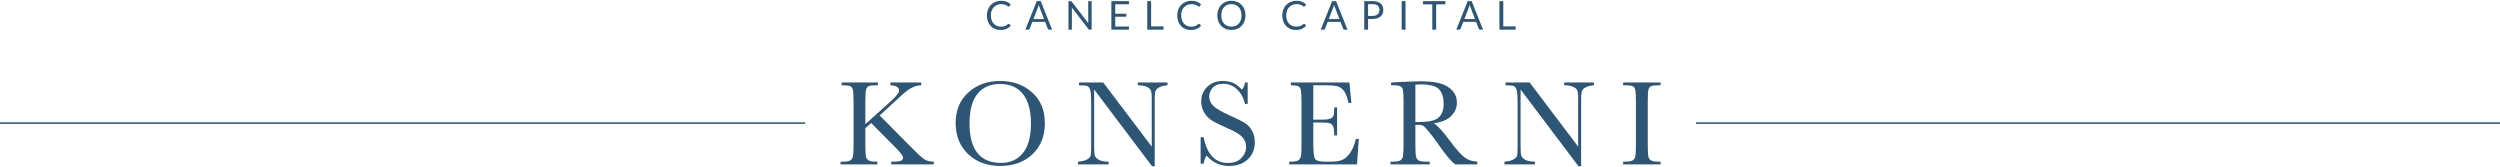 <?xml version="1.0" encoding="utf-8"?>
<!-- Generator: Adobe Illustrator 16.0.0, SVG Export Plug-In . SVG Version: 6.00 Build 0)  -->
<!DOCTYPE svg PUBLIC "-//W3C//DTD SVG 1.1//EN" "http://www.w3.org/Graphics/SVG/1.1/DTD/svg11.dtd">
<svg version="1.1" id="Layer_1" xmlns="http://www.w3.org/2000/svg" xmlns:xlink="http://www.w3.org/1999/xlink" x="0px" y="0px"
	 width="1616px" height="108px" viewBox="0 0 1616 108" enable-background="new 0 0 1616 108" xml:space="preserve">
<g>
	<defs>
		<rect id="SVGID_1_" y="0.507" width="1616.5" height="106.986"/>
	</defs>
	<clipPath id="SVGID_2_">
		<use xlink:href="#SVGID_1_"  overflow="visible"/>
	</clipPath>
	<path clip-path="url(#SVGID_2_)" fill="#2D5576" d="M971.721,0.713h-2.498v18.456h10.484V17.07h-7.986V0.713z M949.453,4.821
		c0.086-0.223,0.174-0.483,0.264-0.779s0.182-0.62,0.277-0.972c0.18,0.695,0.364,1.275,0.554,1.738l2.897,7.509h-6.891
		L949.453,4.821z M951.269,0.713h-2.537l-7.38,18.456h1.933c0.214,0,0.395-0.06,0.541-0.18c0.146-0.12,0.249-0.258,0.309-0.412
		l1.726-4.457h8.281l1.727,4.457c0.068,0.172,0.172,0.313,0.309,0.425c0.137,0.111,0.318,0.167,0.541,0.167h1.932L951.269,0.713z
		 M919.843,0.713v2.099h5.989v16.357h2.499V2.812h5.963V0.713H919.843z M908.535,0.713h-2.499v18.456h2.499V0.713z M884.335,2.683
		h2.962c1.468,0,2.564,0.331,3.29,0.992c0.726,0.661,1.089,1.58,1.089,2.756c0,0.567-0.095,1.087-0.284,1.559
		c-0.188,0.472-0.468,0.878-0.837,1.217s-0.826,0.603-1.371,0.792c-0.546,0.189-1.175,0.283-1.887,0.283h-2.962V2.683z
		 M887.297,12.266c1.106,0,2.091-0.144,2.949-0.432c0.858-0.287,1.578-0.689,2.157-1.204s1.02-1.129,1.32-1.842
		c0.3-0.712,0.45-1.498,0.45-2.357c0-0.867-0.139-1.652-0.418-2.357c-0.279-0.704-0.702-1.305-1.27-1.803
		c-0.565-0.498-1.28-0.882-2.144-1.153c-0.863-0.27-1.879-0.405-3.046-0.405h-5.448v18.456h2.486v-6.903H887.297z M861.82,4.821
		c0.086-0.223,0.175-0.483,0.265-0.779c0.091-0.296,0.183-0.62,0.276-0.972c0.182,0.695,0.365,1.275,0.555,1.738l2.897,7.509h-6.891
		L861.82,4.821z M863.637,0.713H861.1l-7.38,18.456h1.932c0.216,0,0.396-0.06,0.541-0.18c0.146-0.12,0.249-0.258,0.31-0.412
		l1.726-4.457h8.281l1.726,4.457c0.069,0.172,0.172,0.313,0.31,0.425c0.138,0.111,0.317,0.167,0.541,0.167h1.932L863.637,0.713z
		 M842.527,15.55c-0.326,0.292-0.65,0.543-0.973,0.753c-0.322,0.211-0.669,0.385-1.043,0.522c-0.373,0.138-0.779,0.238-1.217,0.303
		c-0.438,0.064-0.933,0.096-1.481,0.096c-0.901,0-1.743-0.163-2.523-0.489c-0.782-0.326-1.458-0.801-2.029-1.423
		c-0.571-0.623-1.022-1.385-1.352-2.286c-0.331-0.902-0.496-1.928-0.496-3.079c0-1.116,0.165-2.125,0.496-3.026
		c0.329-0.902,0.792-1.666,1.384-2.293c0.593-0.626,1.299-1.109,2.119-1.449c0.819-0.339,1.724-0.509,2.711-0.509
		c0.549,0,1.035,0.041,1.455,0.123c0.421,0.082,0.79,0.182,1.107,0.303c0.318,0.12,0.593,0.249,0.824,0.386
		c0.232,0.137,0.434,0.266,0.606,0.386c0.171,0.121,0.319,0.221,0.443,0.303s0.243,0.122,0.354,0.122
		c0.146,0,0.258-0.027,0.335-0.083s0.146-0.127,0.206-0.213l0.812-1.146c-0.765-0.721-1.638-1.292-2.621-1.713
		c-0.983-0.421-2.152-0.631-3.51-0.631c-1.374,0-2.63,0.23-3.767,0.689c-1.139,0.459-2.115,1.105-2.931,1.938
		s-1.448,1.829-1.899,2.988c-0.451,1.159-0.677,2.434-0.677,3.825c0,1.391,0.21,2.666,0.632,3.826
		c0.42,1.159,1.013,2.153,1.776,2.981c0.765,0.829,1.688,1.473,2.77,1.932c1.082,0.46,2.288,0.689,3.619,0.689
		c1.52,0,2.818-0.244,3.896-0.734c1.078-0.489,1.995-1.172,2.75-2.048l-0.979-1.069c-0.111-0.111-0.236-0.167-0.373-0.167
		C842.814,15.357,842.674,15.421,842.527,15.55 M802.048,12.993c-0.31,0.898-0.747,1.658-1.314,2.28
		c-0.565,0.623-1.253,1.099-2.06,1.43c-0.808,0.33-1.709,0.496-2.705,0.496c-0.988,0-1.885-0.166-2.692-0.496
		c-0.807-0.331-1.495-0.807-2.066-1.43c-0.571-0.622-1.011-1.382-1.32-2.28c-0.309-0.897-0.464-1.912-0.464-3.046
		c0-1.133,0.155-2.15,0.464-3.052c0.31-0.902,0.749-1.663,1.32-2.286s1.26-1.101,2.066-1.436c0.808-0.335,1.704-0.503,2.692-0.503
		c0.996,0,1.897,0.168,2.705,0.503c0.807,0.335,1.494,0.813,2.06,1.436c0.567,0.623,1.005,1.384,1.314,2.286
		c0.309,0.902,0.464,1.919,0.464,3.052C802.512,11.081,802.356,12.096,802.048,12.993 M804.418,6.142
		c-0.438-1.155-1.057-2.151-1.855-2.989c-0.798-0.837-1.758-1.487-2.878-1.951c-1.121-0.463-2.359-0.695-3.716-0.695
		c-1.357,0-2.593,0.232-3.709,0.695c-1.117,0.464-2.074,1.114-2.873,1.951c-0.798,0.838-1.416,1.834-1.854,2.989
		c-0.438,1.154-0.657,2.423-0.657,3.805c0,1.383,0.219,2.652,0.657,3.806c0.438,1.155,1.056,2.149,1.854,2.982
		c0.799,0.833,1.756,1.479,2.873,1.938c1.116,0.46,2.352,0.689,3.709,0.689c1.356,0,2.595-0.229,3.716-0.689
		c1.12-0.459,2.08-1.105,2.878-1.938c0.799-0.833,1.417-1.827,1.855-2.982c0.438-1.154,0.657-2.423,0.657-3.806
		C805.075,8.565,804.855,7.296,804.418,6.142 M774.628,15.55c-0.327,0.292-0.651,0.543-0.974,0.753
		c-0.321,0.211-0.67,0.385-1.043,0.522c-0.374,0.138-0.778,0.238-1.217,0.303c-0.438,0.064-0.932,0.096-1.48,0.096
		c-0.902,0-1.743-0.163-2.525-0.489c-0.781-0.326-1.457-0.801-2.028-1.423c-0.57-0.623-1.021-1.385-1.353-2.286
		c-0.33-0.902-0.495-1.928-0.495-3.079c0-1.116,0.165-2.125,0.495-3.026c0.331-0.902,0.793-1.666,1.385-2.293
		c0.592-0.626,1.299-1.109,2.119-1.449c0.82-0.339,1.723-0.509,2.711-0.509c0.549,0,1.034,0.041,1.455,0.123s0.79,0.182,1.108,0.303
		c0.316,0.12,0.592,0.249,0.823,0.386c0.232,0.137,0.435,0.266,0.605,0.386c0.172,0.121,0.32,0.221,0.445,0.303
		c0.124,0.082,0.241,0.122,0.354,0.122c0.146,0,0.258-0.027,0.335-0.083s0.146-0.127,0.206-0.213l0.812-1.146
		c-0.765-0.721-1.639-1.292-2.621-1.713c-0.983-0.421-2.153-0.631-3.51-0.631c-1.374,0-2.63,0.23-3.768,0.689
		c-1.137,0.459-2.114,1.105-2.93,1.938s-1.449,1.829-1.899,2.988c-0.451,1.159-0.677,2.434-0.677,3.825
		c0,1.391,0.211,2.666,0.632,3.826c0.42,1.159,1.013,2.153,1.777,2.981c0.764,0.829,1.687,1.473,2.769,1.932
		c1.082,0.46,2.288,0.689,3.619,0.689c1.52,0,2.819-0.244,3.896-0.734c1.078-0.489,1.994-1.172,2.75-2.048l-0.979-1.069
		c-0.112-0.111-0.236-0.167-0.373-0.167C774.915,15.357,774.773,15.421,774.628,15.55 M744.09,0.713h-2.498v18.456h10.484V17.07
		h-7.986V0.713z M718.383,0.713v18.456h11.373v-2.035h-8.861v-6.298h7.173V8.878h-7.173v-6.13h8.861V0.713H718.383z M691.954,0.713
		h-1.288v18.456h2.189V6.019c0-0.171-0.005-0.36-0.013-0.567c-0.009-0.206-0.022-0.416-0.039-0.631l10.677,13.897
		c0.129,0.164,0.261,0.279,0.394,0.348s0.299,0.103,0.496,0.103h1.262V0.713h-2.189v13.073c0,0.197,0.005,0.401,0.014,0.611
		c0.008,0.211,0.024,0.428,0.051,0.651l-10.69-13.91c-0.137-0.172-0.26-0.286-0.366-0.341
		C692.343,0.741,692.177,0.713,691.954,0.713 M670.896,4.821c0.086-0.223,0.174-0.483,0.265-0.779s0.183-0.62,0.276-0.972
		c0.182,0.695,0.365,1.275,0.555,1.738l2.897,7.509h-6.89L670.896,4.821z M672.712,0.713h-2.537l-7.38,18.456h1.932
		c0.215,0,0.396-0.06,0.541-0.18c0.146-0.12,0.249-0.258,0.31-0.412l1.726-4.457h8.282l1.725,4.457
		c0.069,0.172,0.172,0.313,0.311,0.425c0.137,0.111,0.316,0.167,0.54,0.167h1.932L672.712,0.713z M651.603,15.55
		c-0.326,0.292-0.649,0.543-0.972,0.753c-0.322,0.211-0.67,0.385-1.044,0.522c-0.373,0.138-0.779,0.238-1.217,0.303
		c-0.438,0.064-0.932,0.096-1.481,0.096c-0.901,0-1.743-0.163-2.523-0.489c-0.782-0.326-1.459-0.801-2.029-1.423
		c-0.571-0.623-1.022-1.385-1.353-2.286c-0.331-0.902-0.496-1.928-0.496-3.079c0-1.116,0.165-2.125,0.496-3.026
		c0.33-0.902,0.792-1.666,1.385-2.293c0.593-0.626,1.299-1.109,2.118-1.449c0.82-0.339,1.725-0.509,2.711-0.509
		c0.551,0,1.035,0.041,1.456,0.123s0.79,0.182,1.107,0.303c0.318,0.12,0.593,0.249,0.825,0.386c0.23,0.137,0.433,0.266,0.604,0.386
		c0.172,0.121,0.32,0.221,0.444,0.303c0.125,0.082,0.243,0.122,0.354,0.122c0.146,0,0.259-0.027,0.336-0.083
		s0.146-0.127,0.205-0.213l0.812-1.146c-0.765-0.721-1.638-1.292-2.621-1.713c-0.983-0.421-2.153-0.631-3.51-0.631
		c-1.374,0-2.63,0.23-3.768,0.689s-2.114,1.105-2.93,1.938c-0.816,0.833-1.449,1.829-1.9,2.988c-0.45,1.159-0.676,2.434-0.676,3.825
		c0,1.391,0.21,2.666,0.631,3.826c0.422,1.159,1.014,2.153,1.777,2.981c0.764,0.829,1.688,1.473,2.77,1.932
		c1.082,0.46,2.288,0.689,3.619,0.689c1.52,0,2.818-0.244,3.896-0.734c1.077-0.489,1.994-1.172,2.749-2.048l-0.979-1.069
		c-0.111-0.111-0.236-0.167-0.374-0.167C651.891,15.357,651.749,15.421,651.603,15.55"/>
	<path clip-path="url(#SVGID_2_)" fill="#2D5576" d="M1050.305,55.11c2.682,0,4.427,0.234,5.234,0.703s1.328,1.314,1.562,2.539
		s0.352,3.945,0.352,8.164v25.977c0,4.428-0.117,7.246-0.352,8.457s-0.788,2.104-1.66,2.676c-0.873,0.572-2.441,0.859-4.707,0.859
		h-1.562v1.797h24.219v-1.797h-1.562c-2.396,0-4.018-0.312-4.863-0.938c-0.847-0.625-1.367-1.582-1.562-2.871
		s-0.293-4.018-0.293-8.184V66.517c0-4.4,0.137-7.188,0.41-8.359s0.813-1.973,1.621-2.402c0.807-0.43,2.513-0.645,5.117-0.645h1.133
		v-1.797h-24.219v1.797H1050.305z M1022.039,107.493V63.665c0-2.266,0.176-3.873,0.527-4.824c0.352-0.95,1.172-1.764,2.461-2.441
		c1.289-0.677,3.053-1.107,5.293-1.289v-1.797h-19.219v1.797c2.083,0,3.867,0.273,5.352,0.82s2.467,1.289,2.949,2.227
		s0.723,2.578,0.723,4.922v31.68l-31.367-41.445h-15.625v1.797c2.839,0,4.668,0.195,5.488,0.586s1.419,1.276,1.797,2.656
		c0.377,1.381,0.566,4.102,0.566,8.164v28.086c0,3.203-0.124,5.234-0.371,6.094c-0.248,0.859-1.035,1.66-2.363,2.402
		s-3.256,1.205-5.781,1.387v1.797h19.766v-1.797c-2.812,0-4.922-0.403-6.328-1.211c-1.406-0.807-2.26-1.692-2.559-2.656
		s-0.449-2.969-0.449-6.016V57.845l37.461,49.648H1022.039z M914.906,54.72c1.25-0.104,2.356-0.156,3.32-0.156
		c6.25,0,10.306,1.12,12.168,3.359c1.861,2.24,2.793,5.222,2.793,8.945c0,2.135-0.273,3.933-0.82,5.391
		c-0.547,1.459-1.296,2.637-2.246,3.535c-0.951,0.898-2.193,1.582-3.73,2.051s-3.347,0.756-5.43,0.859
		c-2.084,0.104-4.102,0.183-6.055,0.234V54.72z M954.945,104.485c-3.125-0.104-5.834-0.99-8.125-2.656
		c-2.292-1.667-5.443-5.195-9.453-10.586c-4.922-6.641-8.49-10.494-10.703-11.562c4.947-0.6,8.697-2.122,11.25-4.57
		c2.553-2.447,3.828-5.404,3.828-8.867c0-2.969-0.977-5.521-2.93-7.656c-1.953-2.135-4.512-3.673-7.676-4.609
		c-3.164-0.938-7.272-1.406-12.324-1.406c-2.969,0-6.979,0.117-12.031,0.351l-7.578,0.391v1.797h0.898
		c2.682,0,4.427,0.234,5.234,0.703c0.807,0.469,1.328,1.314,1.562,2.539s0.352,3.945,0.352,8.164v25.977
		c0,4.428-0.117,7.246-0.352,8.457s-0.788,2.104-1.66,2.676c-0.873,0.572-2.441,0.859-4.707,0.859h-1.719v1.797h25.352v-1.797
		h-2.539c-2.396,0-4.018-0.312-4.863-0.938c-0.847-0.625-1.367-1.582-1.562-2.871s-0.293-4.018-0.293-8.184V80.735h2.109
		c1.432,0,2.486,0.241,3.164,0.723c0.677,0.482,1.914,1.824,3.711,4.023c1.797,2.201,3.528,4.499,5.195,6.895
		c5.208,7.5,9.075,12.136,11.602,13.906h14.258V104.485z M872.598,98.996c-1.628,2.228-3.34,3.699-5.137,4.415
		c-1.797,0.717-4.089,1.074-6.875,1.074h-3.945c-3.542,0-5.716-0.553-6.523-1.66c-0.808-1.106-1.211-4.798-1.211-11.074V79.212h5.82
		c2.266,0,3.873,0.149,4.824,0.449c0.95,0.299,1.673,0.95,2.168,1.953c0.494,1.002,0.742,2.975,0.742,5.918h1.836V69.407h-1.836
		c0,2.604-0.162,4.355-0.488,5.254s-1.003,1.569-2.031,2.012c-1.029,0.443-2.832,0.664-5.41,0.664h-5.625V55.11h7.344
		c3.697,0,6.381,0.202,8.047,0.605c1.666,0.404,3.105,1.381,4.316,2.93c1.211,1.551,2.233,4.173,3.066,7.871h1.836l-1.25-13.203
		h-37.852v1.797c2.553,0,4.226,0.254,5.02,0.762s1.302,1.4,1.523,2.676s0.332,3.933,0.332,7.969v25.977
		c0,4.428-0.104,7.182-0.312,8.262c-0.209,1.081-0.697,1.973-1.465,2.676c-0.769,0.703-2.468,1.055-5.098,1.055h-1.094v1.797h43.867
		l1.133-16.484h-1.875C875.508,93.704,874.225,96.771,872.598,98.996 M778.023,105.735c0.416-2.213,1.055-3.932,1.914-5.156
		c3.88,4.453,8.724,6.68,14.531,6.68c5.052,0,9.089-1.419,12.109-4.258s4.531-6.523,4.531-11.055c0-2.865-0.625-5.391-1.875-7.578
		s-2.91-3.899-4.98-5.137c-2.07-1.236-5.385-2.871-9.941-4.902c-4.767-2.136-8.061-4.062-9.883-5.781
		c-1.85-1.692-2.773-3.764-2.773-6.211c0-2.031,0.735-3.899,2.207-5.605c1.471-1.705,3.782-2.559,6.933-2.559
		c3.308,0,6.219,1.159,8.731,3.477s4.264,5.495,5.254,9.531h1.719V53.313h-1.719c-0.156,1.667-0.834,3.217-2.031,4.648
		c-2.084-2.291-4.114-3.802-6.094-4.531c-1.979-0.729-4.089-1.094-6.328-1.094c-4.011,0-7.324,1.257-9.941,3.77
		c-2.617,2.514-3.926,5.658-3.926,9.434c0,2.475,0.605,4.805,1.816,6.992s2.897,3.965,5.059,5.332s5.364,2.963,9.609,4.785
		c4.766,2.031,8.047,3.932,9.844,5.703c1.797,1.797,2.695,4.023,2.695,6.68c0,2.63-1.022,5.006-3.066,7.129
		c-2.045,2.122-4.929,3.184-8.652,3.184c-8.281,0-13.529-5.547-15.742-16.641h-1.953v17.031H778.023z M746.398,107.493V63.665
		c0-2.266,0.176-3.873,0.527-4.824c0.352-0.95,1.172-1.764,2.461-2.441c1.289-0.677,3.053-1.107,5.293-1.289v-1.797h-19.219v1.797
		c2.083,0,3.867,0.273,5.352,0.82c1.483,0.547,2.467,1.289,2.949,2.227c0.481,0.938,0.723,2.578,0.723,4.922v31.68l-31.367-41.445
		h-15.625v1.797c2.838,0,4.668,0.195,5.488,0.586s1.419,1.276,1.797,2.656c0.377,1.381,0.566,4.102,0.566,8.164v28.086
		c0,3.203-0.124,5.234-0.371,6.094c-0.248,0.859-1.035,1.66-2.363,2.402s-3.256,1.205-5.781,1.387v1.797h19.766v-1.797
		c-2.812,0-4.923-0.403-6.328-1.211c-1.406-0.807-2.26-1.692-2.559-2.656c-0.3-0.964-0.449-2.969-0.449-6.016V57.845l37.461,49.648
		H746.398z M631.785,60.716c3.398-4.283,8.287-6.426,14.668-6.426c6.484,0,11.433,2.195,14.844,6.583
		c3.411,4.389,5.117,10.696,5.117,18.926c0,8.464-1.731,14.83-5.195,19.102c-3.463,4.271-8.178,6.406-14.141,6.406
		c-6.797,0-11.895-2.135-15.293-6.406s-5.098-10.664-5.098-19.18C626.688,71.335,628.387,64.999,631.785,60.716 M625.828,99.642
		c5.391,5.078,12.291,7.617,20.703,7.617c8.646,0,15.618-2.539,20.918-7.617c5.299-5.078,7.949-11.719,7.949-19.922
		c0-8.463-2.768-15.143-8.301-20.039c-5.534-4.896-12.429-7.344-20.684-7.344c-8.178,0-15,2.475-20.469,7.422
		s-8.203,11.511-8.203,19.688C617.742,87.831,620.438,94.563,625.828,99.642 M559.359,66.517c0-4.4,0.137-7.188,0.41-8.359
		s0.813-1.973,1.621-2.402c0.807-0.43,2.513-0.645,5.117-0.645h0.977v-1.797h-23.438v1.797c2.97,0,4.857,0.208,5.665,0.625
		c0.807,0.417,1.348,1.225,1.621,2.422c0.273,1.198,0.41,3.984,0.41,8.359v25.977c0,4.428-0.124,7.246-0.371,8.457
		c-0.248,1.211-0.808,2.104-1.68,2.676c-0.873,0.572-2.441,0.859-4.707,0.859h-1.641v1.797h23.789v-1.797h-1.016
		c-2.396,0-4.018-0.312-4.863-0.938c-0.847-0.625-1.373-1.582-1.583-2.871c-0.208-1.289-0.312-4.018-0.312-8.184v-9.648l3.789-3.32
		l14.961,15.078c3.776,3.776,5.664,6.211,5.664,7.305c0,0.729-0.365,1.342-1.094,1.836c-0.729,0.495-2.578,0.742-5.547,0.742h-1.055
		v1.797h27.5v-1.797c-2.447,0-4.44-0.481-5.977-1.445c-1.537-0.964-4.57-3.75-9.102-8.359l-19.844-20.039l9.648-8.906
		c3.75-3.516,6.314-5.82,7.695-6.914s2.896-1.979,4.551-2.656c1.653-0.676,3.301-1.028,4.941-1.055v-1.797h-19.961v1.797
		c3.75,0.104,5.625,1.237,5.625,3.398c0,1.433-1.875,3.828-5.625,7.188l-16.172,14.57V66.517z"/>
	<line clip-path="url(#SVGID_2_)" fill="none" stroke="#2D5576" x1="1616.5" y1="79.576" x2="1096.311" y2="79.576"/>
	<line clip-path="url(#SVGID_2_)" fill="none" stroke="#2D5576" x1="520.438" y1="79.576" x2="0" y2="79.576"/>
</g>
</svg>
